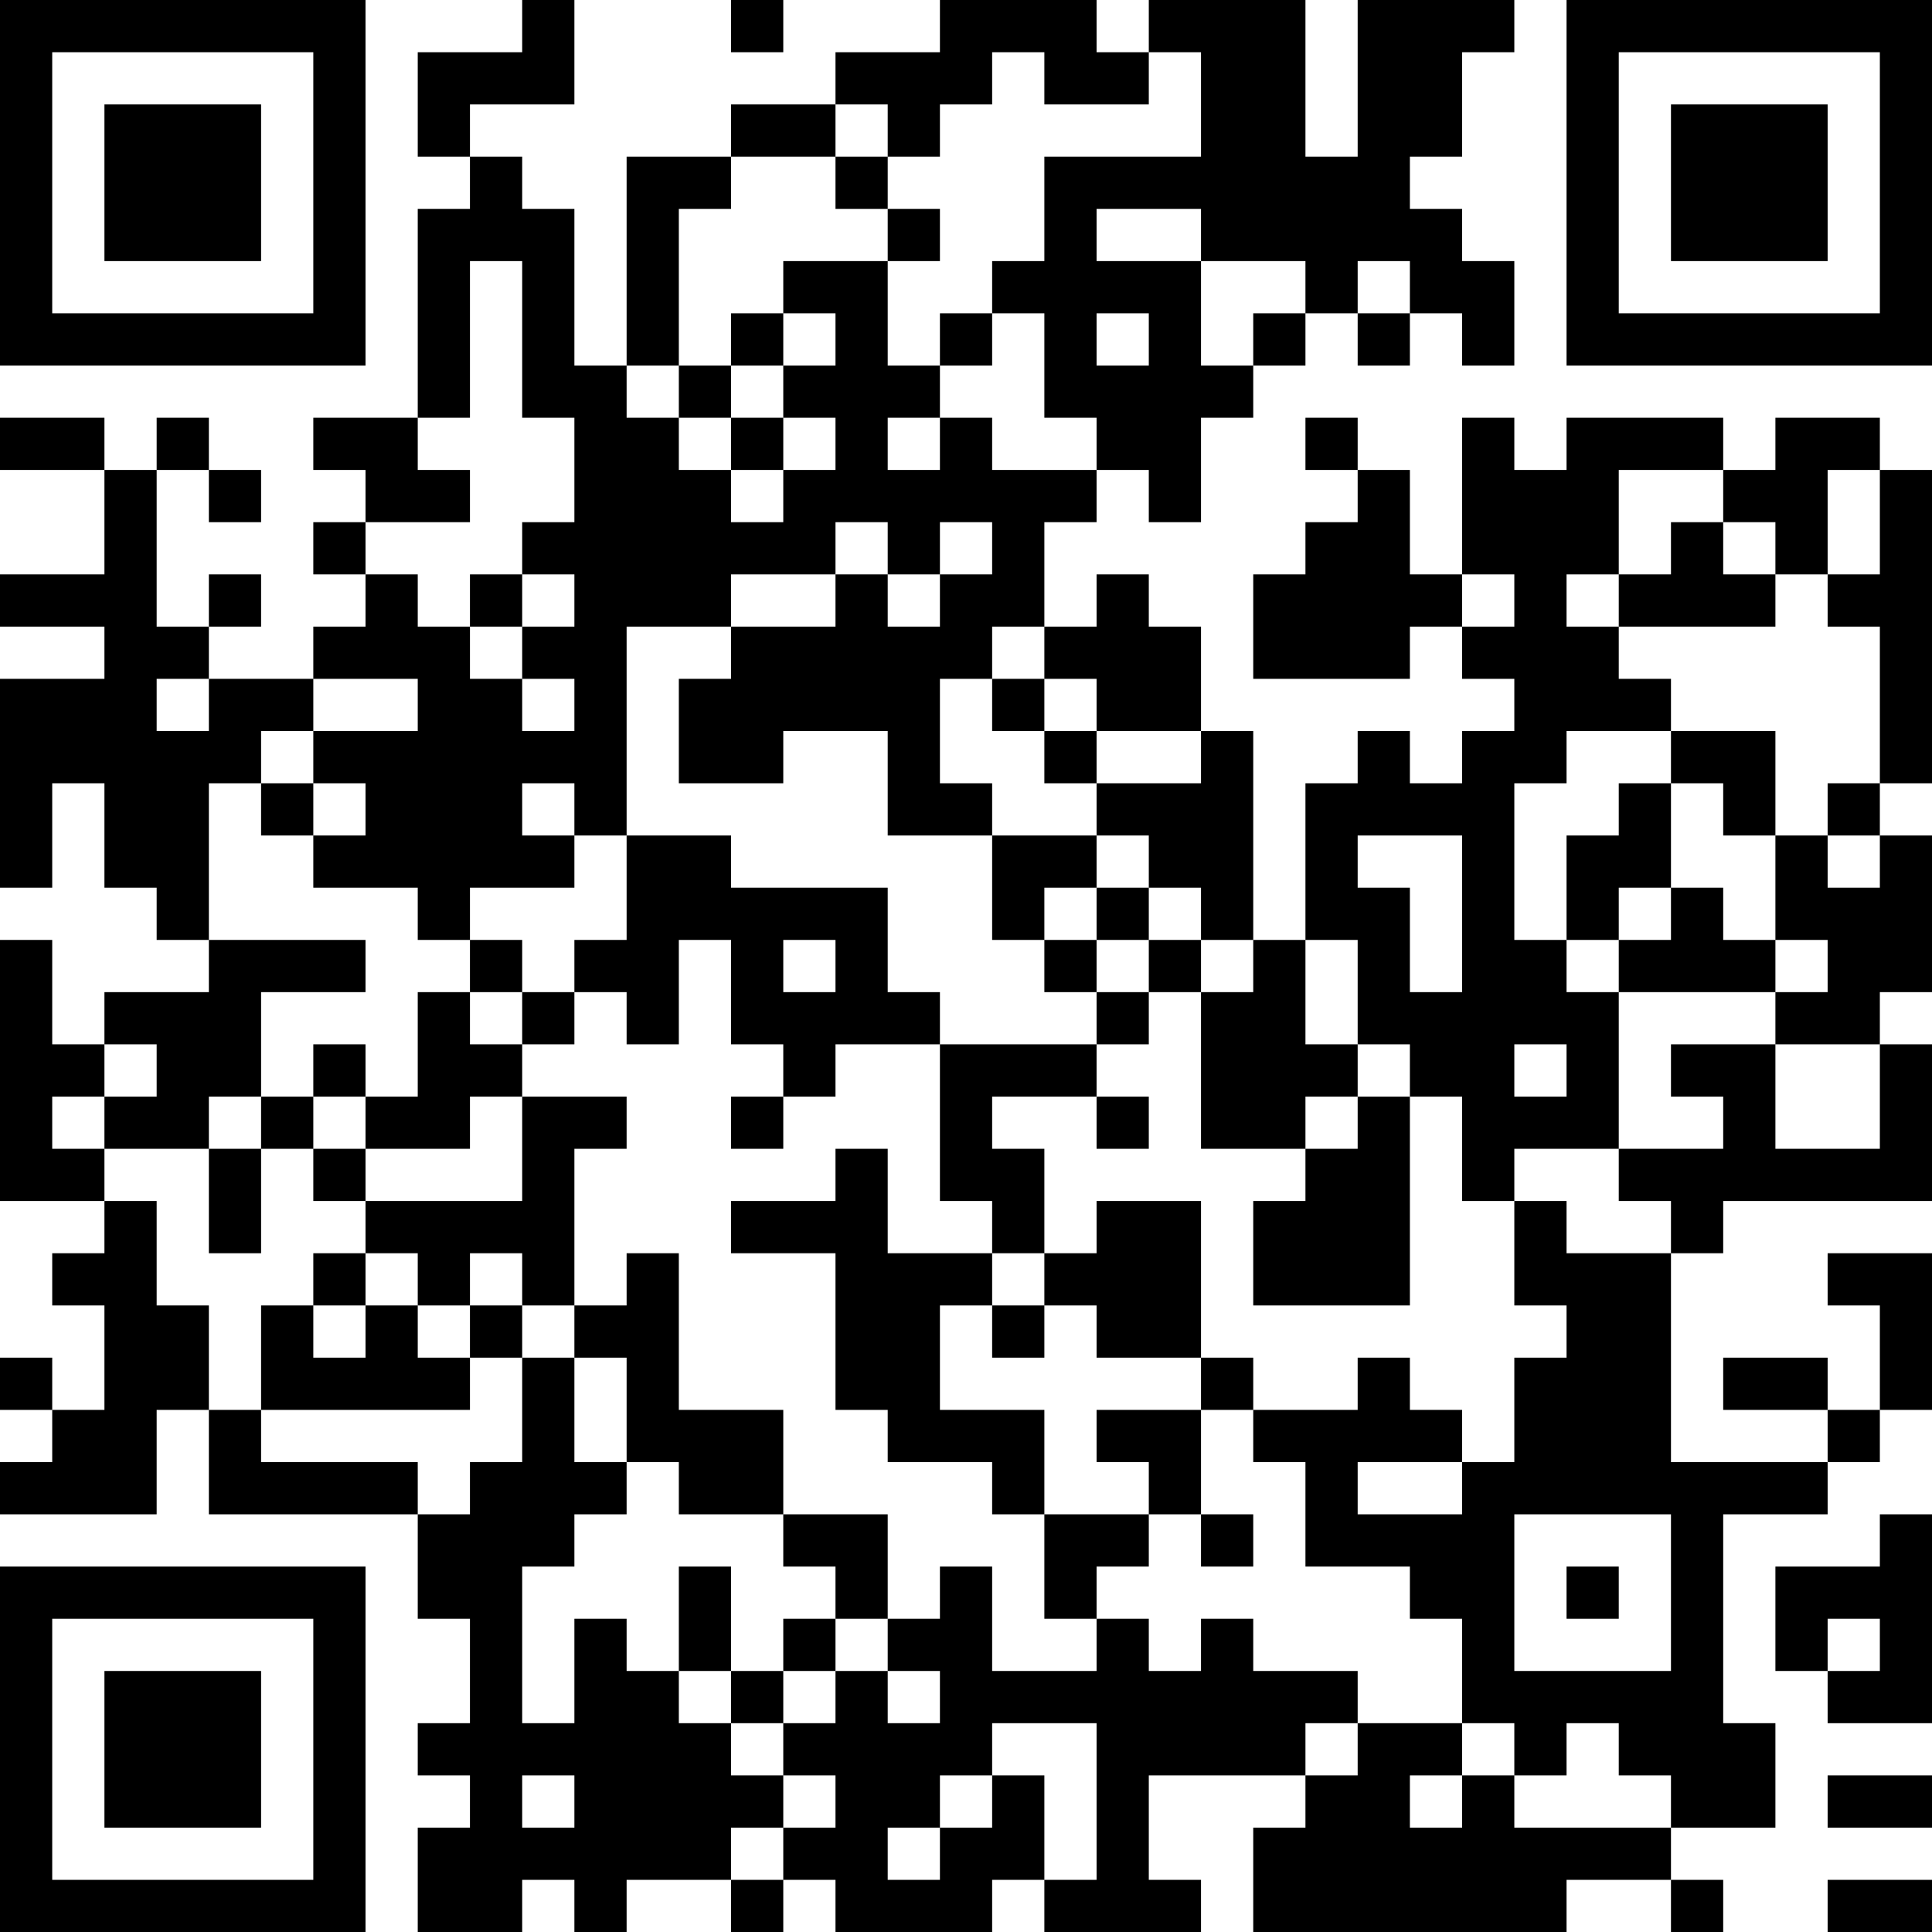 <?xml version="1.0" encoding="UTF-8"?>
<svg xmlns="http://www.w3.org/2000/svg" version="1.1" width="250" height="250" viewBox="0 0 250 250"><rect x="0" y="0" width="250" height="250" fill="#ffffff"/><g transform="scale(6.757)"><g transform="translate(0,0)"><path fill-rule="evenodd" d="M10 0L10 1L8 1L8 3L9 3L9 4L8 4L8 8L6 8L6 9L7 9L7 10L6 10L6 11L7 11L7 12L6 12L6 13L4 13L4 12L5 12L5 11L4 11L4 12L3 12L3 9L4 9L4 10L5 10L5 9L4 9L4 8L3 8L3 9L2 9L2 8L0 8L0 9L2 9L2 11L0 11L0 12L2 12L2 13L0 13L0 17L1 17L1 15L2 15L2 17L3 17L3 18L4 18L4 19L2 19L2 20L1 20L1 18L0 18L0 23L2 23L2 24L1 24L1 25L2 25L2 27L1 27L1 26L0 26L0 27L1 27L1 28L0 28L0 29L3 29L3 27L4 27L4 29L8 29L8 31L9 31L9 33L8 33L8 34L9 34L9 35L8 35L8 37L10 37L10 36L11 36L11 37L12 37L12 36L14 36L14 37L15 37L15 36L16 36L16 37L19 37L19 36L20 36L20 37L23 37L23 36L22 36L22 34L25 34L25 35L24 35L24 37L30 37L30 36L32 36L32 37L33 37L33 36L32 36L32 35L34 35L34 33L33 33L33 29L35 29L35 28L36 28L36 27L37 27L37 24L35 24L35 25L36 25L36 27L35 27L35 26L33 26L33 27L35 27L35 28L32 28L32 24L33 24L33 23L37 23L37 20L36 20L36 19L37 19L37 16L36 16L36 15L37 15L37 9L36 9L36 8L34 8L34 9L33 9L33 8L30 8L30 9L29 9L29 8L28 8L28 11L27 11L27 9L26 9L26 8L25 8L25 9L26 9L26 10L25 10L25 11L24 11L24 13L27 13L27 12L28 12L28 13L29 13L29 14L28 14L28 15L27 15L27 14L26 14L26 15L25 15L25 18L24 18L24 14L23 14L23 12L22 12L22 11L21 11L21 12L20 12L20 10L21 10L21 9L22 9L22 10L23 10L23 8L24 8L24 7L25 7L25 6L26 6L26 7L27 7L27 6L28 6L28 7L29 7L29 5L28 5L28 4L27 4L27 3L28 3L28 1L29 1L29 0L26 0L26 3L25 3L25 0L22 0L22 1L21 1L21 0L18 0L18 1L16 1L16 2L14 2L14 3L12 3L12 7L11 7L11 4L10 4L10 3L9 3L9 2L11 2L11 0ZM14 0L14 1L15 1L15 0ZM19 1L19 2L18 2L18 3L17 3L17 2L16 2L16 3L14 3L14 4L13 4L13 7L12 7L12 8L13 8L13 9L14 9L14 10L15 10L15 9L16 9L16 8L15 8L15 7L16 7L16 6L15 6L15 5L17 5L17 7L18 7L18 8L17 8L17 9L18 9L18 8L19 8L19 9L21 9L21 8L20 8L20 6L19 6L19 5L20 5L20 3L23 3L23 1L22 1L22 2L20 2L20 1ZM16 3L16 4L17 4L17 5L18 5L18 4L17 4L17 3ZM21 4L21 5L23 5L23 7L24 7L24 6L25 6L25 5L23 5L23 4ZM9 5L9 8L8 8L8 9L9 9L9 10L7 10L7 11L8 11L8 12L9 12L9 13L10 13L10 14L11 14L11 13L10 13L10 12L11 12L11 11L10 11L10 10L11 10L11 8L10 8L10 5ZM26 5L26 6L27 6L27 5ZM14 6L14 7L13 7L13 8L14 8L14 9L15 9L15 8L14 8L14 7L15 7L15 6ZM18 6L18 7L19 7L19 6ZM21 6L21 7L22 7L22 6ZM31 9L31 11L30 11L30 12L31 12L31 13L32 13L32 14L30 14L30 15L29 15L29 18L30 18L30 19L31 19L31 22L29 22L29 23L28 23L28 21L27 21L27 20L26 20L26 18L25 18L25 20L26 20L26 21L25 21L25 22L23 22L23 19L24 19L24 18L23 18L23 17L22 17L22 16L21 16L21 15L23 15L23 14L21 14L21 13L20 13L20 12L19 12L19 13L18 13L18 15L19 15L19 16L17 16L17 14L15 14L15 15L13 15L13 13L14 13L14 12L16 12L16 11L17 11L17 12L18 12L18 11L19 11L19 10L18 10L18 11L17 11L17 10L16 10L16 11L14 11L14 12L12 12L12 16L11 16L11 15L10 15L10 16L11 16L11 17L9 17L9 18L8 18L8 17L6 17L6 16L7 16L7 15L6 15L6 14L8 14L8 13L6 13L6 14L5 14L5 15L4 15L4 18L7 18L7 19L5 19L5 21L4 21L4 22L2 22L2 21L3 21L3 20L2 20L2 21L1 21L1 22L2 22L2 23L3 23L3 25L4 25L4 27L5 27L5 28L8 28L8 29L9 29L9 28L10 28L10 26L11 26L11 28L12 28L12 29L11 29L11 30L10 30L10 33L11 33L11 31L12 31L12 32L13 32L13 33L14 33L14 34L15 34L15 35L14 35L14 36L15 36L15 35L16 35L16 34L15 34L15 33L16 33L16 32L17 32L17 33L18 33L18 32L17 32L17 31L18 31L18 30L19 30L19 32L21 32L21 31L22 31L22 32L23 32L23 31L24 31L24 32L26 32L26 33L25 33L25 34L26 34L26 33L28 33L28 34L27 34L27 35L28 35L28 34L29 34L29 35L32 35L32 34L31 34L31 33L30 33L30 34L29 34L29 33L28 33L28 31L27 31L27 30L25 30L25 28L24 28L24 27L26 27L26 26L27 26L27 27L28 27L28 28L26 28L26 29L28 29L28 28L29 28L29 26L30 26L30 25L29 25L29 23L30 23L30 24L32 24L32 23L31 23L31 22L33 22L33 21L32 21L32 20L34 20L34 22L36 22L36 20L34 20L34 19L35 19L35 18L34 18L34 16L35 16L35 17L36 17L36 16L35 16L35 15L36 15L36 12L35 12L35 11L36 11L36 9L35 9L35 11L34 11L34 10L33 10L33 9ZM32 10L32 11L31 11L31 12L34 12L34 11L33 11L33 10ZM9 11L9 12L10 12L10 11ZM28 11L28 12L29 12L29 11ZM3 13L3 14L4 14L4 13ZM19 13L19 14L20 14L20 15L21 15L21 14L20 14L20 13ZM32 14L32 15L31 15L31 16L30 16L30 18L31 18L31 19L34 19L34 18L33 18L33 17L32 17L32 15L33 15L33 16L34 16L34 14ZM5 15L5 16L6 16L6 15ZM12 16L12 18L11 18L11 19L10 19L10 18L9 18L9 19L8 19L8 21L7 21L7 20L6 20L6 21L5 21L5 22L4 22L4 24L5 24L5 22L6 22L6 23L7 23L7 24L6 24L6 25L5 25L5 27L9 27L9 26L10 26L10 25L11 25L11 26L12 26L12 28L13 28L13 29L15 29L15 30L16 30L16 31L15 31L15 32L14 32L14 30L13 30L13 32L14 32L14 33L15 33L15 32L16 32L16 31L17 31L17 29L15 29L15 27L13 27L13 24L12 24L12 25L11 25L11 22L12 22L12 21L10 21L10 20L11 20L11 19L12 19L12 20L13 20L13 18L14 18L14 20L15 20L15 21L14 21L14 22L15 22L15 21L16 21L16 20L18 20L18 23L19 23L19 24L17 24L17 22L16 22L16 23L14 23L14 24L16 24L16 27L17 27L17 28L19 28L19 29L20 29L20 31L21 31L21 30L22 30L22 29L23 29L23 30L24 30L24 29L23 29L23 27L24 27L24 26L23 26L23 23L21 23L21 24L20 24L20 22L19 22L19 21L21 21L21 22L22 22L22 21L21 21L21 20L22 20L22 19L23 19L23 18L22 18L22 17L21 17L21 16L19 16L19 18L20 18L20 19L21 19L21 20L18 20L18 19L17 19L17 17L14 17L14 16ZM26 16L26 17L27 17L27 19L28 19L28 16ZM20 17L20 18L21 18L21 19L22 19L22 18L21 18L21 17ZM31 17L31 18L32 18L32 17ZM15 18L15 19L16 19L16 18ZM9 19L9 20L10 20L10 19ZM29 20L29 21L30 21L30 20ZM6 21L6 22L7 22L7 23L10 23L10 21L9 21L9 22L7 22L7 21ZM26 21L26 22L25 22L25 23L24 23L24 25L27 25L27 21ZM7 24L7 25L6 25L6 26L7 26L7 25L8 25L8 26L9 26L9 25L10 25L10 24L9 24L9 25L8 25L8 24ZM19 24L19 25L18 25L18 27L20 27L20 29L22 29L22 28L21 28L21 27L23 27L23 26L21 26L21 25L20 25L20 24ZM19 25L19 26L20 26L20 25ZM29 29L29 32L32 32L32 29ZM36 29L36 30L34 30L34 32L35 32L35 33L37 33L37 29ZM30 30L30 31L31 31L31 30ZM35 31L35 32L36 32L36 31ZM19 33L19 34L18 34L18 35L17 35L17 36L18 36L18 35L19 35L19 34L20 34L20 36L21 36L21 33ZM10 34L10 35L11 35L11 34ZM35 34L35 35L37 35L37 34ZM35 36L35 37L37 37L37 36ZM0 0L0 7L7 7L7 0ZM1 1L1 6L6 6L6 1ZM2 2L2 5L5 5L5 2ZM30 0L30 7L37 7L37 0ZM31 1L31 6L36 6L36 1ZM32 2L32 5L35 5L35 2ZM0 30L0 37L7 37L7 30ZM1 31L1 36L6 36L6 31ZM2 32L2 35L5 35L5 32Z" fill="#000000"/></g></g></svg>
